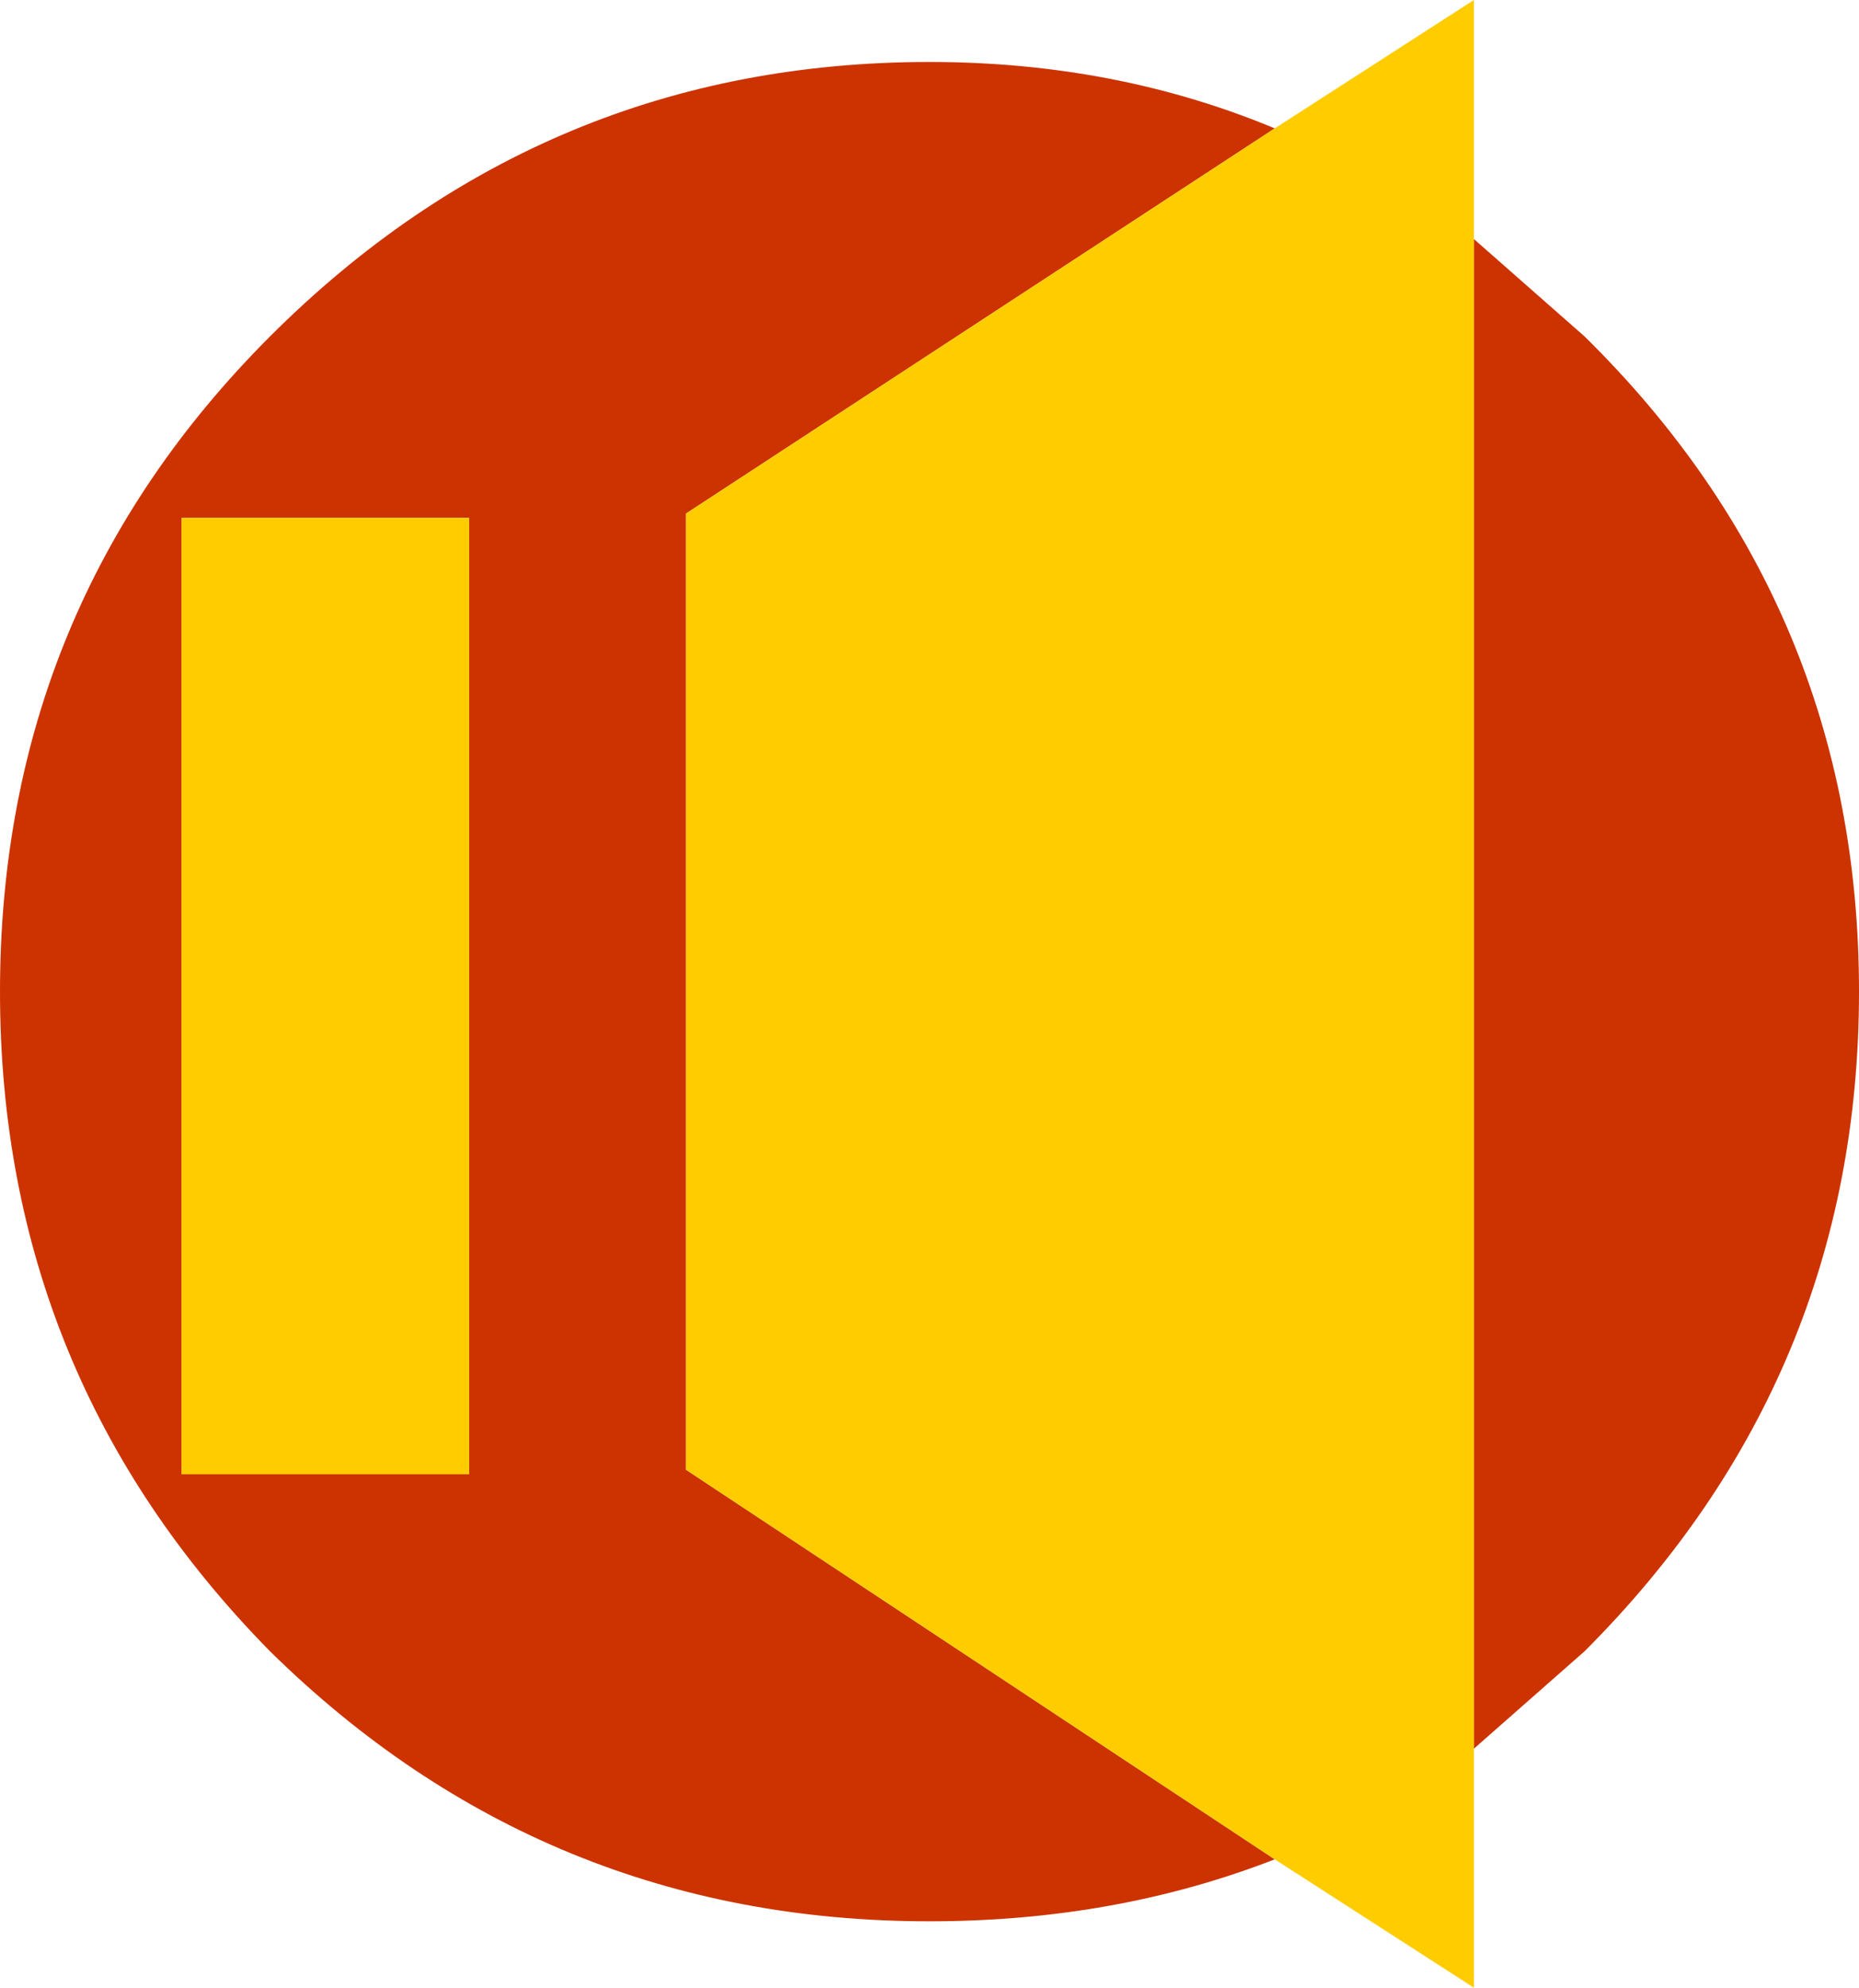 <?xml version="1.0" encoding="UTF-8" standalone="no"?>
<svg xmlns:xlink="http://www.w3.org/1999/xlink" height="22.45px" width="21.0px" xmlns="http://www.w3.org/2000/svg">
  <g transform="matrix(1.0, 0.0, 0.0, 1.0, 10.5, 11.2)">
    <path d="M-5.2 -5.35 L-8.45 -5.35 -8.45 5.45 -5.2 5.45 -5.2 -5.35 M3.9 9.8 Q2.1 10.5 0.0 10.5 -4.35 10.5 -7.45 7.45 -10.5 4.35 -10.5 0.0 -10.5 -4.35 -7.45 -7.4 -4.35 -10.5 0.0 -10.5 2.1 -10.5 3.9 -9.75 L-2.75 -5.4 -2.75 5.4 3.9 9.8 M6.15 -8.5 L7.4 -7.4 Q10.5 -4.35 10.5 0.0 10.5 4.35 7.4 7.45 L6.15 8.55 6.15 -8.5" fill="#cc3300" fill-rule="evenodd" stroke="none"/>
    <path d="M-5.2 -5.35 L-5.2 5.45 -8.45 5.45 -8.45 -5.35 -5.2 -5.35 M3.9 -9.75 L6.15 -11.2 6.15 -8.5 6.15 8.55 6.15 11.25 3.9 9.8 -2.75 5.4 -2.75 -5.4 3.9 -9.75" fill="#ffcc00" fill-rule="evenodd" stroke="none"/>
  </g>
</svg>
